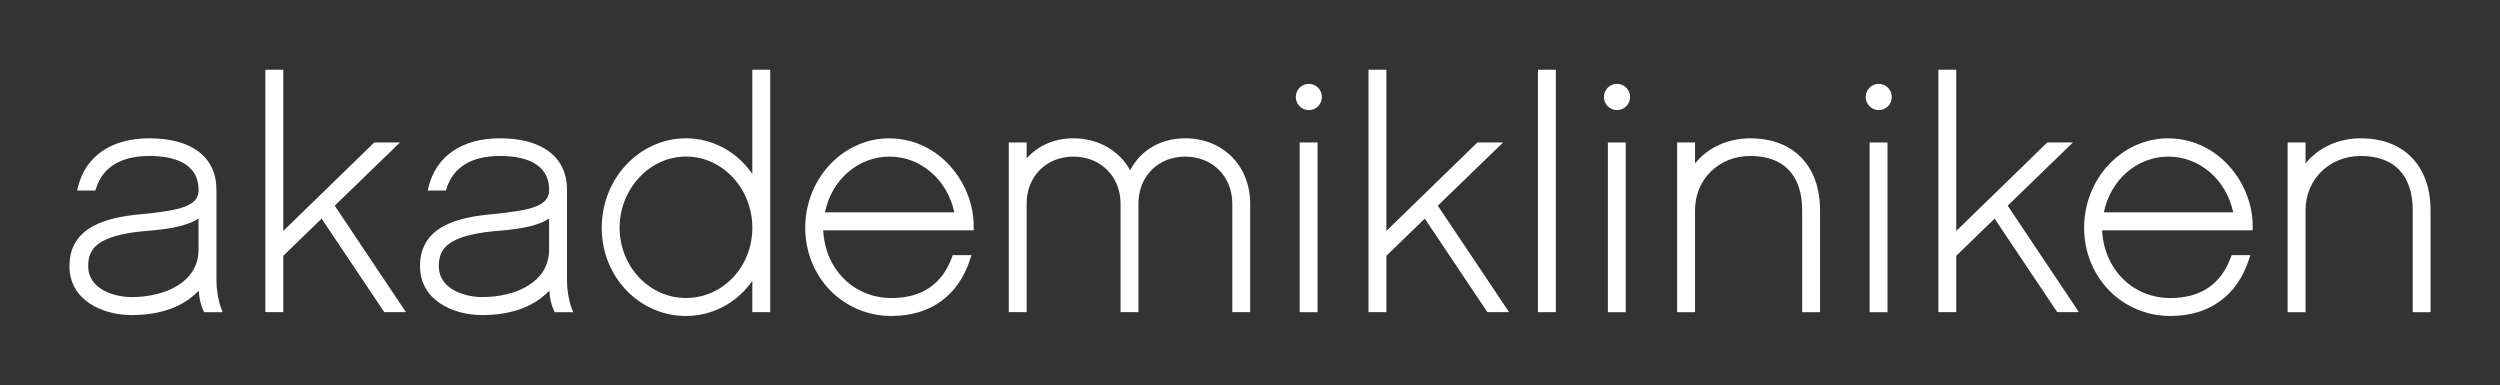 <svg width="1440" height="222" viewBox="0 0 1440 222" fill="white" xmlns="http://www.w3.org/2000/svg">
<rect x="0" y="0" width="1440" height="222" fill="#333333" stroke="none"/>
<path d="M753.891 48.308C749.74 48.308 746.377 51.689 746.377 55.863C746.377 60.036 749.74 63.418 753.891 63.418C758.042 63.418 761.405 60.036 761.405 55.863C761.405 51.689 758.016 48.308 753.891 48.308Z"/>
<path d="M124.675 162.663V109.435C124.675 90.494 110.567 79.664 85.976 79.664C64.302 79.664 49.353 89.834 44.965 107.533L44.414 109.752H54.922L55.317 108.51C59.152 96.279 69.74 89.834 85.976 89.834C98.928 89.834 114.376 93.242 114.376 109.461C114.376 118.627 104.209 121.19 81.457 123.382C62.147 125.126 40 130.145 40 153.338C40 172.675 58.548 181.472 75.809 181.472C93.07 181.472 105.943 176.4 114.481 167.392C114.744 171.883 115.611 175.634 117.109 178.83L117.608 179.834H128.3L127.328 177.377C125.91 173.837 124.727 167.101 124.727 162.69M114.35 125.866V143.829C114.35 162.663 94.961 171.116 75.756 171.116C67.113 171.116 50.798 167.365 50.798 153.18C50.798 143.062 56.184 135.798 82.429 133.183C93.621 132.232 106.127 131.175 114.324 125.892L114.35 125.866Z"/>
<path d="M230.367 82.067H215.576L163.163 133.024V40.171H152.839V179.807H163.163V147.342L185.258 125.918L221.33 179.807H233.835L192.798 118.469L230.367 82.067Z"/>
<path d="M326.602 162.663V109.435C326.602 90.494 312.494 79.664 287.903 79.664C266.229 79.664 251.28 89.834 246.893 107.533L246.341 109.752H256.85L257.244 108.51C261.079 96.279 271.667 89.834 287.903 89.834C300.855 89.834 316.303 93.242 316.303 109.461C316.303 118.627 306.136 121.19 283.384 123.382C264.075 125.126 241.927 130.145 241.927 153.338C241.927 172.675 260.501 181.472 277.736 181.472C294.97 181.472 307.896 176.4 316.408 167.392C316.671 171.883 317.538 175.634 319.036 178.83L319.535 179.834H330.201L329.229 177.377C327.811 173.837 326.628 167.101 326.628 162.69M316.277 125.892V143.829C316.277 162.663 296.888 171.116 277.683 171.116C269.04 171.116 252.751 167.365 252.751 153.18C252.751 143.062 258.137 135.798 284.383 133.183C295.575 132.232 308.08 131.175 316.277 125.892Z"/>
<path d="M433.345 100.189C424.544 87.377 410.41 79.664 395.12 79.664C368.375 79.664 346.595 102.778 346.595 131.202C346.595 159.625 368.375 182 395.12 182C410.41 182 424.571 174.419 433.345 161.765V179.807H443.644V40.171H433.345V100.189ZM395.12 171.645C374.049 171.645 356.894 153.497 356.894 131.202C356.894 108.906 374.049 90.177 395.12 90.177C416.19 90.177 433.345 108.589 433.345 131.202C433.345 153.814 416.19 171.645 395.12 171.645Z"/>
<path d="M512.346 79.664C485.601 79.664 463.821 102.778 463.821 131.202C463.821 159.625 485.627 182 513.449 182C535.885 182 551.99 170.403 558.795 149.323L559.557 146.972H548.759L548.338 148.161C542.637 163.746 530.894 171.671 513.449 171.671C491.801 171.671 475.197 155.029 474.172 132.654H560.844V130.911C561.08 117.65 555.432 103.861 545.79 94.034C536.752 84.788 524.877 79.716 512.346 79.716M475.197 122.299C478.954 103.57 494.297 90.204 512.346 90.204C530.395 90.204 545.737 103.57 549.678 122.299H475.197Z"/>
<path d="M682.694 79.664C668.586 79.664 657 86.479 650.983 98.076C644.652 86.611 632.435 79.664 618.301 79.664C607.451 79.664 597.887 83.811 591.346 91.234V82.041H581.047V179.807H591.346V117.307C591.346 101.589 602.669 90.204 618.301 90.204C633.933 90.204 645.44 101.615 645.44 117.307V179.807H655.739V117.307C655.739 101.589 667.062 90.204 682.694 90.204C698.326 90.204 709.807 101.615 709.807 117.307V179.807H720.105V117.307C720.105 95.487 704.368 79.664 682.667 79.664"/>
<path d="M758.909 82.067H748.61V179.834H758.909V82.067Z"/>
<path d="M931.385 48.308C927.234 48.308 923.871 51.689 923.871 55.863C923.871 60.036 927.234 63.418 931.385 63.418C935.536 63.418 938.925 60.036 938.925 55.863C938.925 51.689 935.562 48.308 931.385 48.308Z"/>
<path d="M936.429 82.067H926.131V179.834H936.429V82.067Z"/>
<path d="M1082.16 48.308C1078.01 48.308 1074.65 51.689 1074.65 55.863C1074.65 60.036 1078.01 63.418 1082.16 63.418C1086.31 63.418 1089.67 60.036 1089.67 55.863C1089.67 51.689 1086.31 48.308 1082.16 48.308Z"/>
<path d="M1087.2 82.067H1076.91V179.834H1087.2V82.067Z"/>
<path d="M865.758 82.067H850.966L798.554 133.024V40.171H788.255V179.807H798.554V147.342L820.675 125.918L856.746 179.807H869.225L828.188 118.469L865.758 82.067Z"/>
<path d="M896.154 40.171H885.856V179.807H896.154V40.171Z"/>
<path d="M1008.36 79.664C995.305 79.664 983.903 84.868 976.337 94.113V82.067H966.038V179.834H976.337V121.163C976.337 103.306 990.024 89.834 1008.2 89.834C1027.46 89.834 1038.05 100.955 1038.05 121.163V179.834H1048.35V121.163C1048.35 95.566 1033.03 79.69 1008.36 79.69"/>
<path d="M1194 82.067H1179.21L1126.8 133.024V40.171H1116.5V179.807H1126.8V147.342L1148.89 125.918L1184.99 179.807H1197.47L1156.43 118.469L1194 82.067Z"/>
<path d="M1248.99 79.664C1222.24 79.664 1200.46 102.778 1200.46 131.202C1200.46 159.625 1222.27 182 1250.09 182C1272.53 182 1288.63 170.403 1295.44 149.323L1296.2 146.972H1285.4L1284.98 148.161C1279.28 163.746 1267.54 171.671 1250.12 171.671C1228.47 171.671 1211.84 155.029 1210.84 132.654H1297.54V130.911C1297.78 117.65 1292.15 103.861 1282.46 94.034C1273.42 84.788 1261.55 79.716 1249.01 79.716M1211.84 122.299C1215.62 103.57 1230.94 90.204 1248.99 90.204C1267.04 90.204 1282.38 103.57 1286.32 122.299H1211.84Z"/>
<path d="M1360.01 79.664C1346.96 79.664 1335.58 84.868 1327.99 94.113V82.067H1317.66V179.834H1327.99V121.163C1327.99 103.306 1341.68 89.834 1359.83 89.834C1379.09 89.834 1389.73 100.955 1389.73 121.163V179.834H1400V121.163C1400 95.566 1384.68 79.69 1360.01 79.69"/>
</svg>
